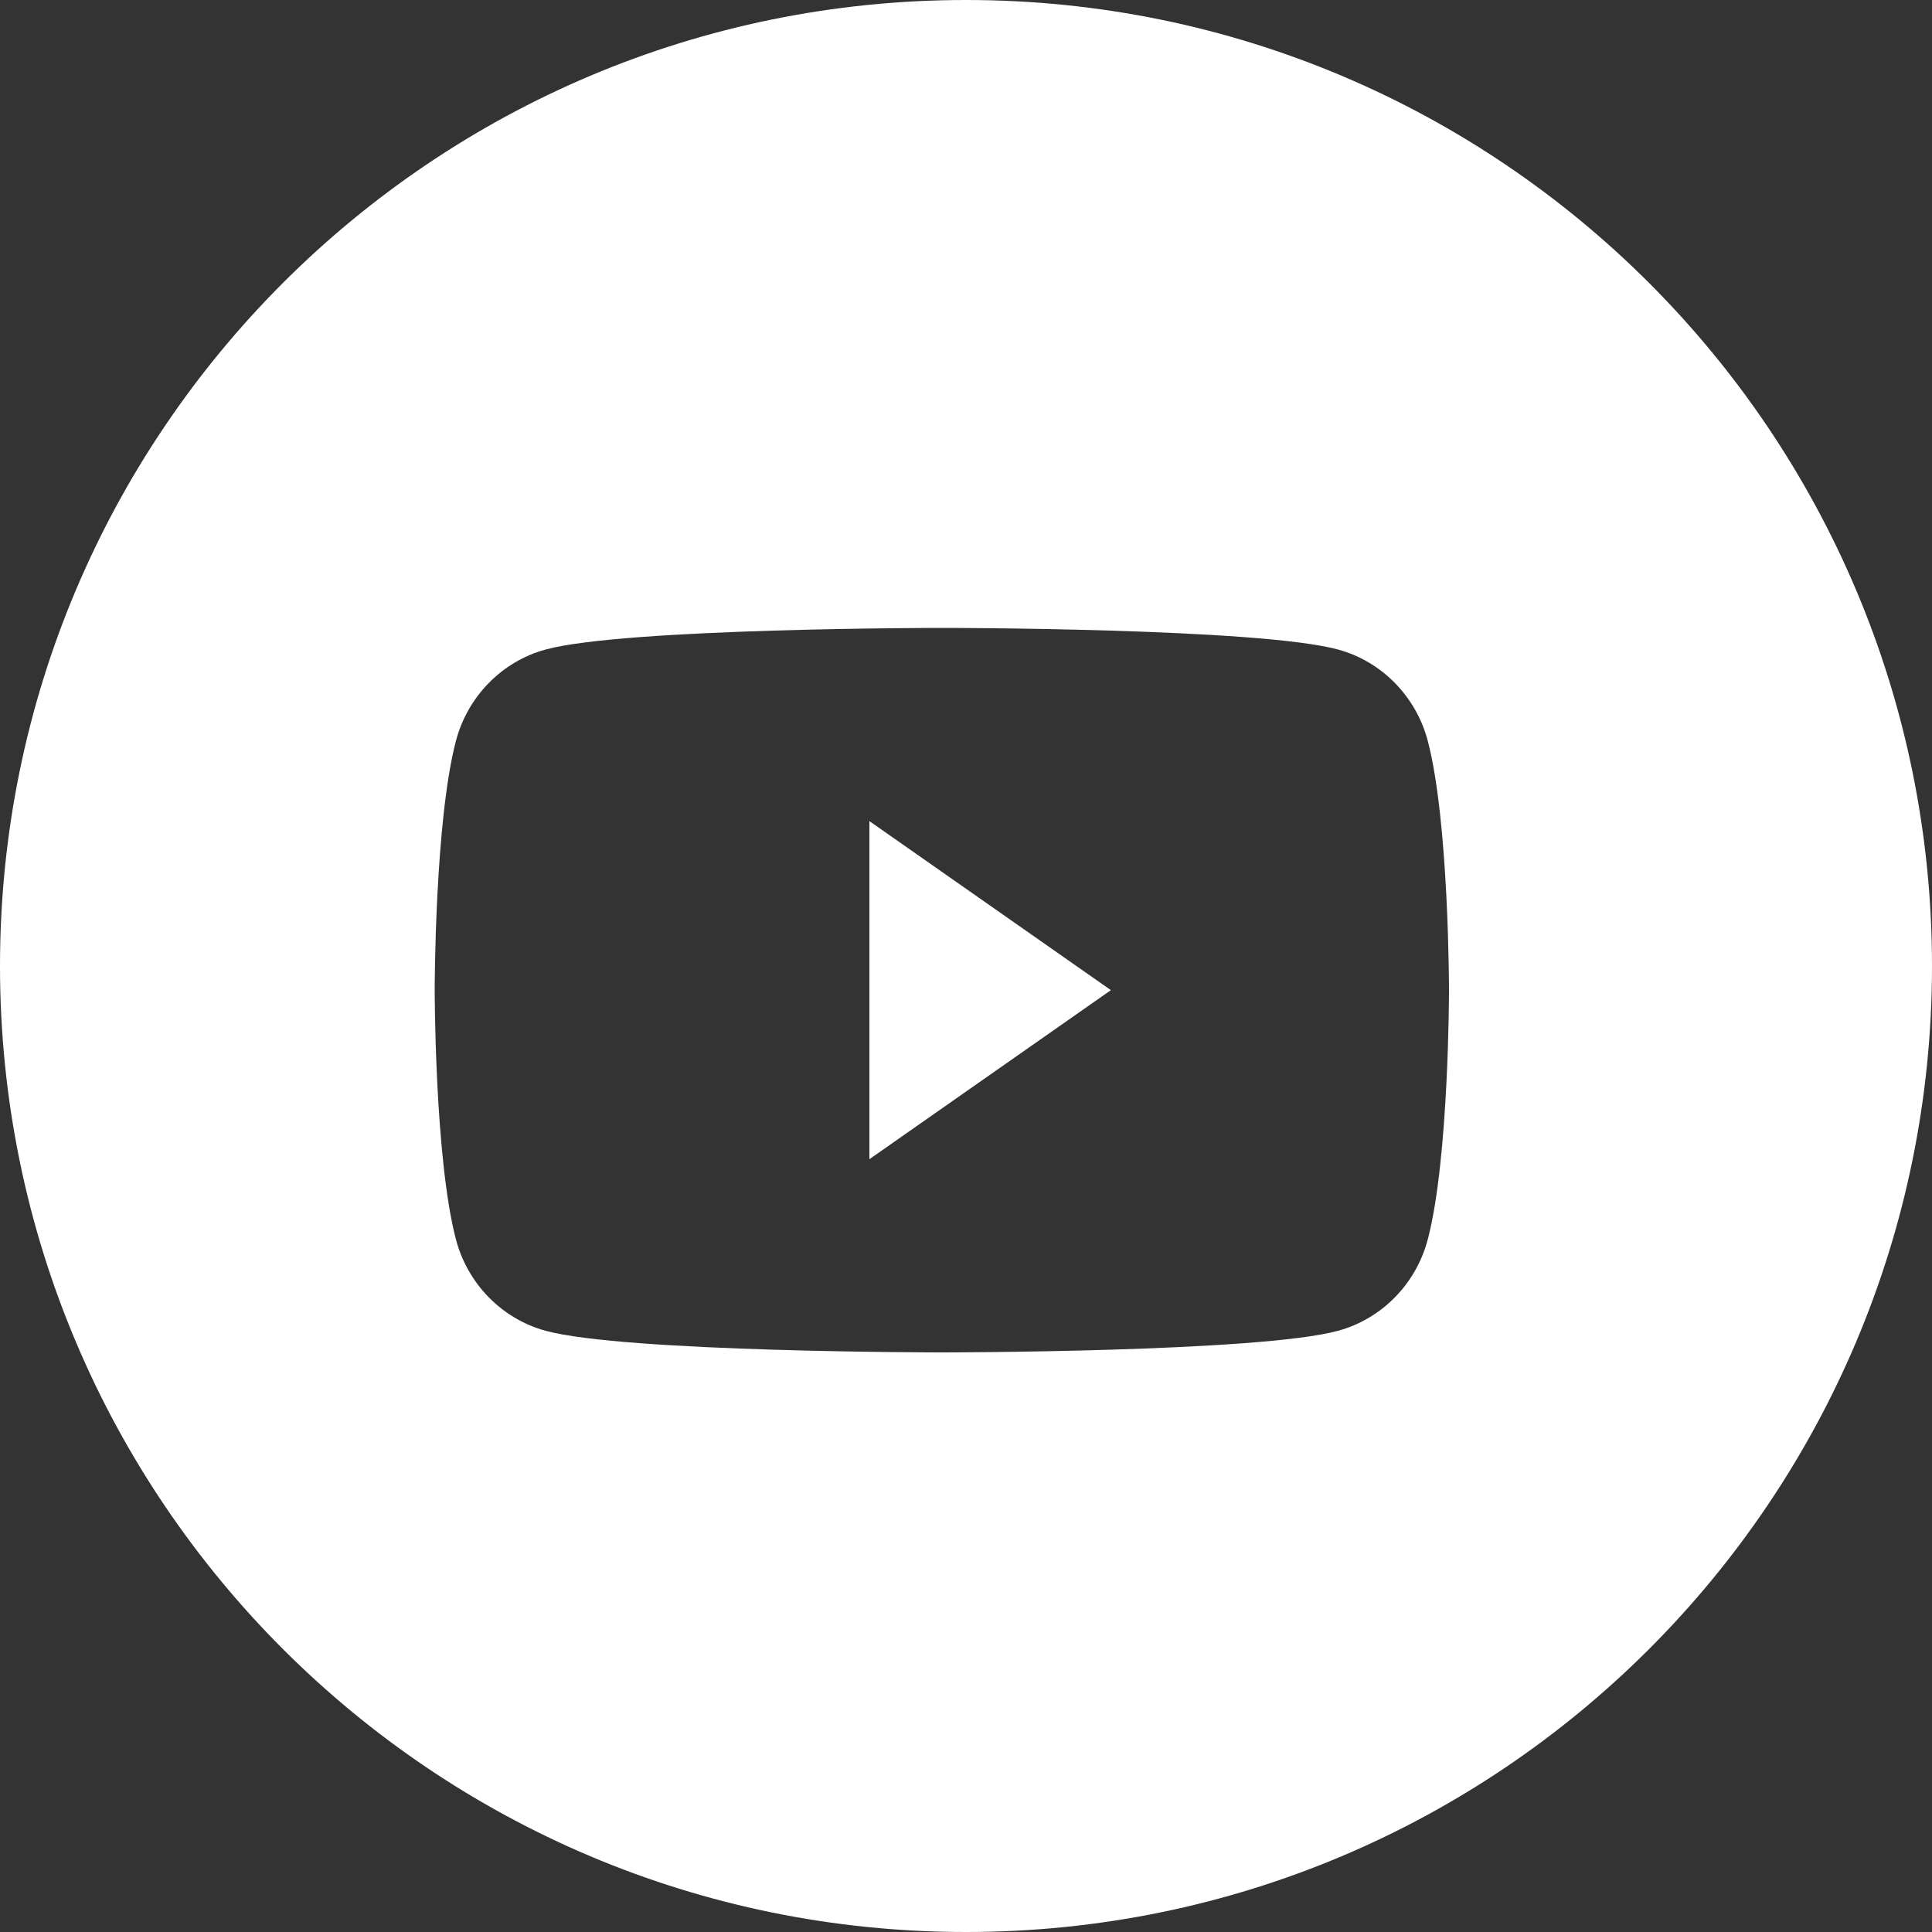 <?xml version="1.0" encoding="UTF-8"?> <svg xmlns="http://www.w3.org/2000/svg" width="40" height="40" viewBox="0 0 40 40" fill="none"><rect x="0" y="0" width="40" height="40" fill="#333333" stroke="none"/> <path fill-rule="evenodd" clip-rule="evenodd" d="M20 0C8.954 0 0 8.954 0 20C0 31.046 8.954 40 20 40C31.046 40 40 31.046 40 20C40 8.954 31.046 0 20 0ZM27.704 13.448C28.608 13.694 29.32 14.42 29.561 15.342C30 17.013 30 20.5 30 20.5C30 20.5 30 23.986 29.561 25.658C29.32 26.58 28.608 27.306 27.704 27.552C26.067 28 19.5 28 19.5 28C19.5 28 12.933 28 11.295 27.552C10.392 27.306 9.68 26.58 9.439 25.658C9 23.986 9 20.5 9 20.5C9 20.5 9 17.013 9.439 15.342C9.68 14.42 10.392 13.694 11.295 13.448C12.933 13 19.5 13 19.5 13C19.5 13 26.067 13 27.704 13.448Z" fill="white"></path> <path fill-rule="evenodd" clip-rule="evenodd" d="M18 24V17L23 20.5L18 24Z" fill="white"></path> </svg> 